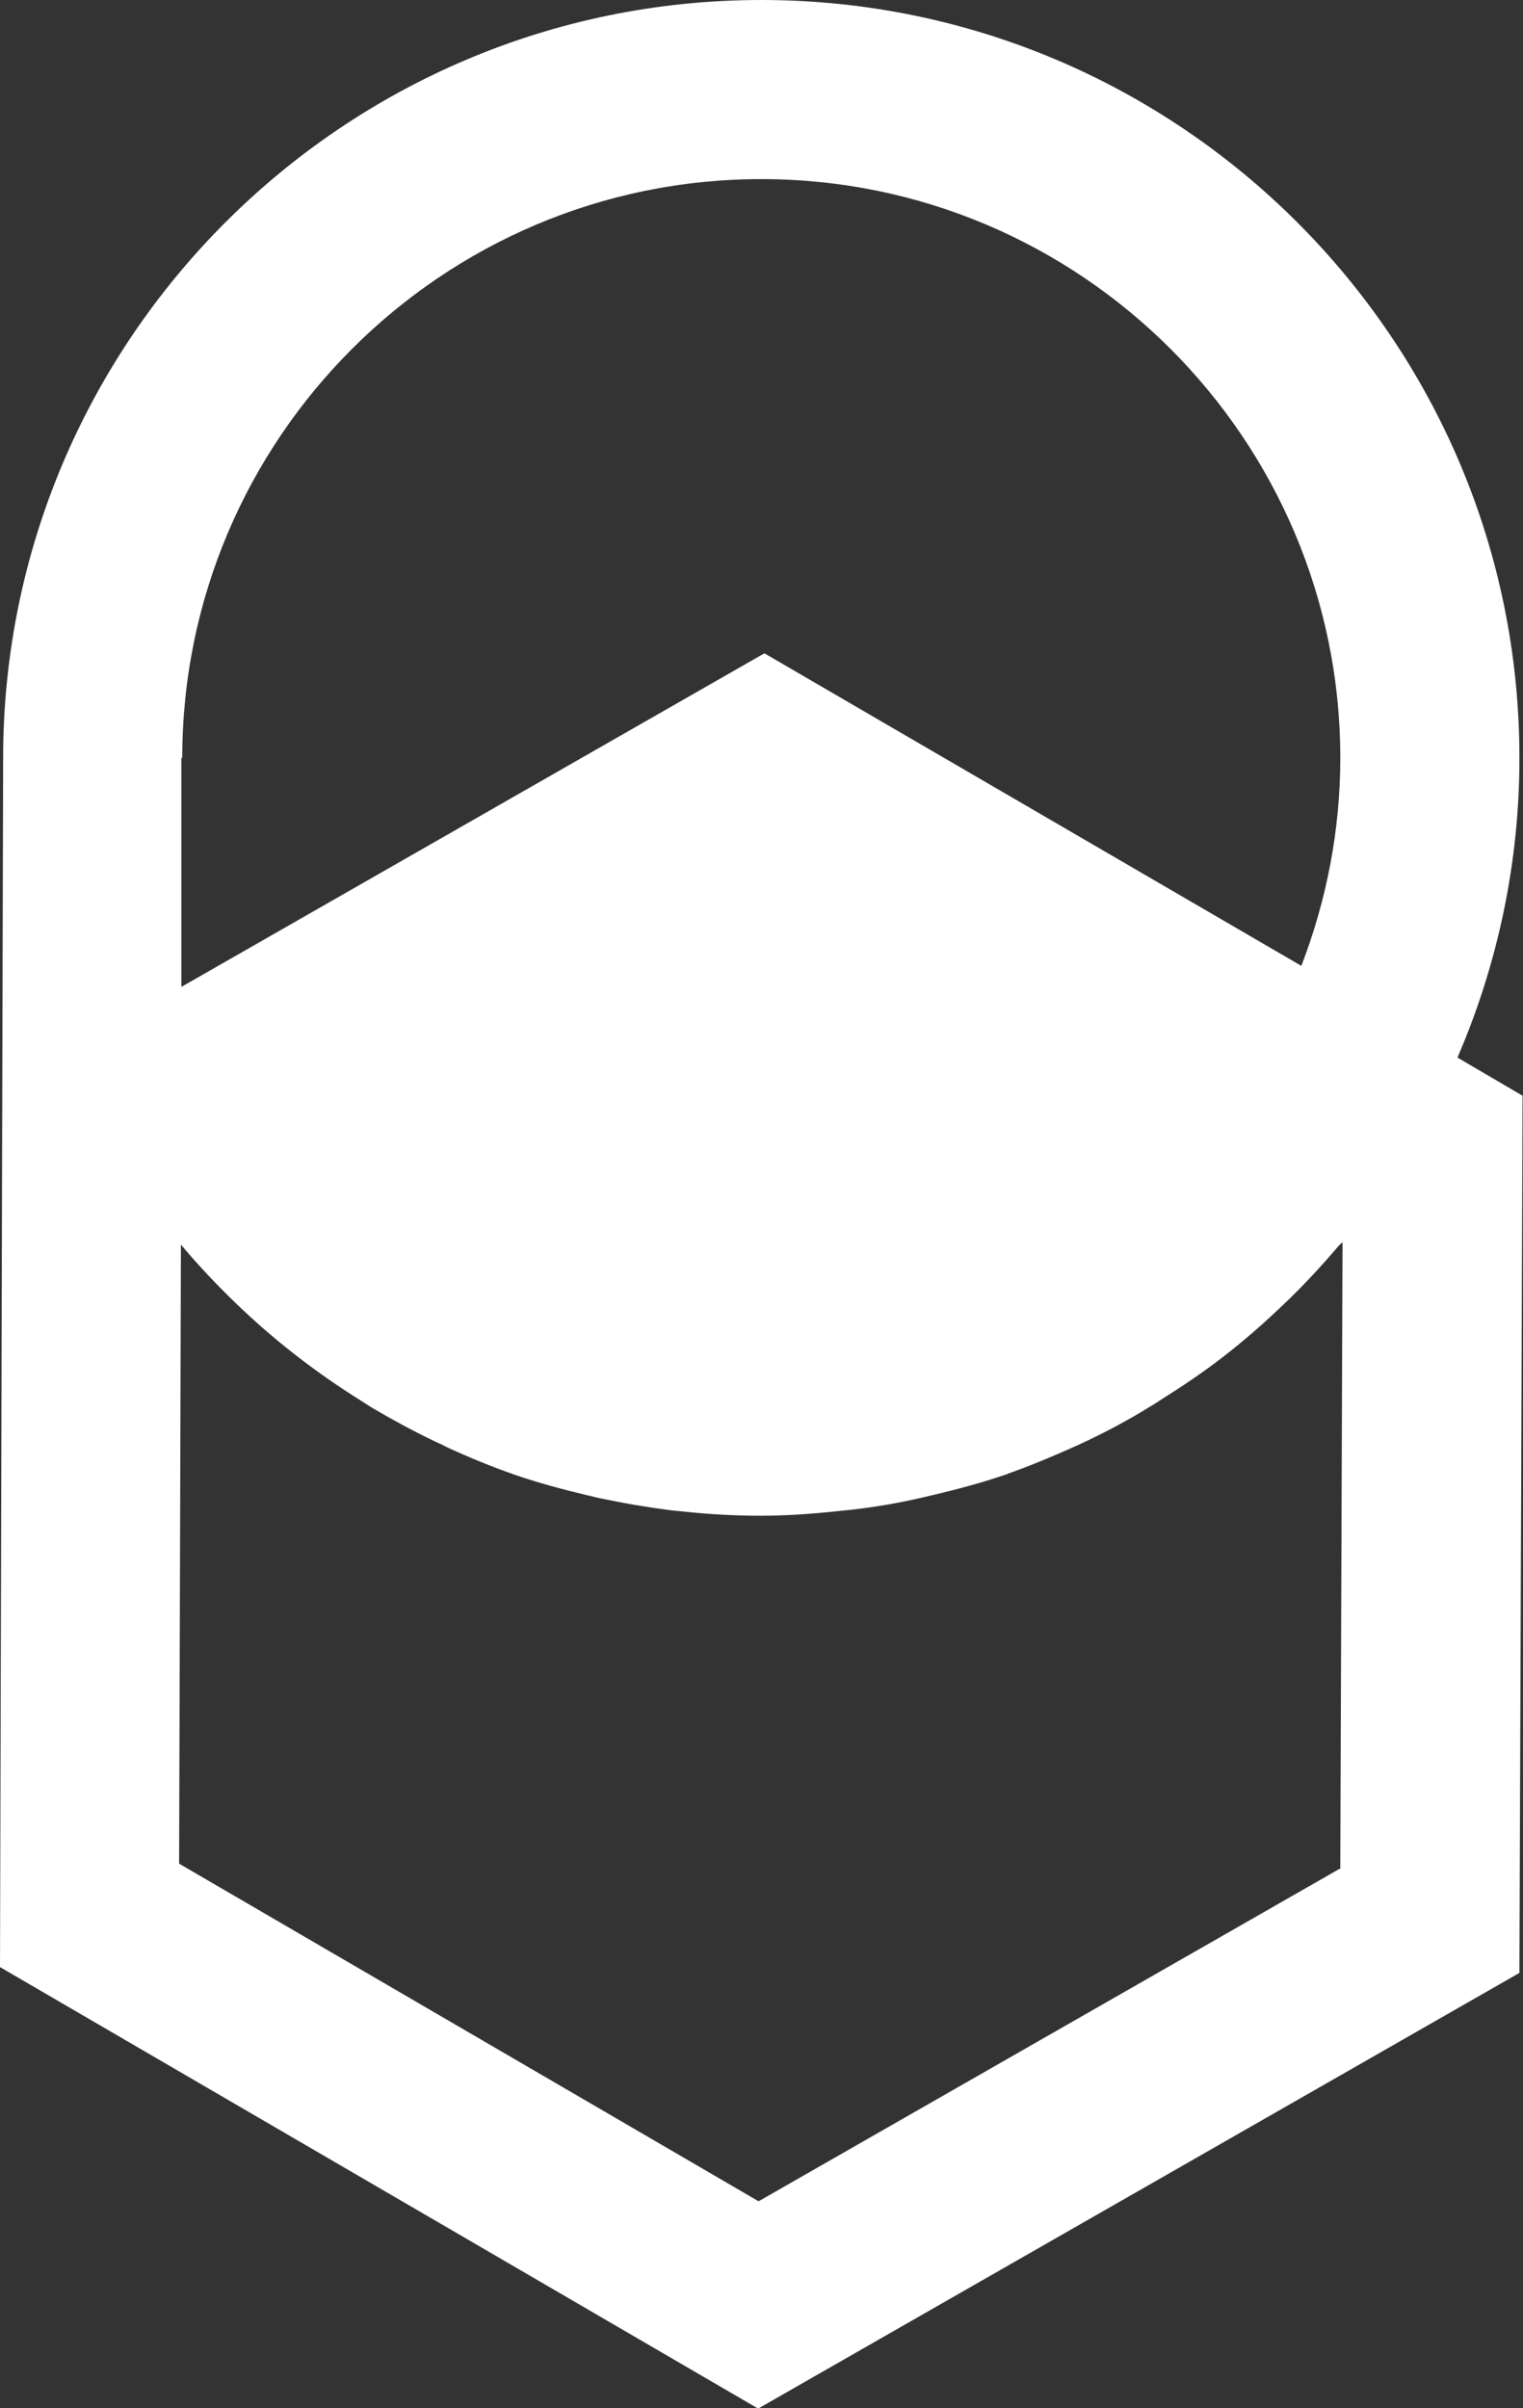 <?xml version="1.0" encoding="UTF-8"?>
<svg id="Calque_2" data-name="Calque 2" xmlns="http://www.w3.org/2000/svg" viewBox="0 0 34.01 53.78">
  <rect x="0" y="0" width="34.01" height="53.78" fill="#333333" stroke="none"/>
  <defs>
    <style>
      .cls-1 {
        fill: #fff;
      }
    </style>
  </defs>
  <g id="Calque_6" data-name="Calque 6">
    <path class="cls-1" d="M32.55,23.61c.91-2.11,1.38-4.38,1.38-6.67C33.94,7.6,26.34,0,17,0S.07,7.6.07,16.93l-.07,27,16.93,9.86,17-9.73.07-19.59-1.45-.85ZM4.07,16.93c0-7.13,5.8-12.93,12.93-12.93s12.93,5.8,12.93,12.93c0,1.59-.3,3.16-.87,4.64l-11.99-6.98-13.02,7.45v-5.12ZM29.94,41.72l-13,7.44-12.94-7.54.04-13.82s.06.06.08.09c.35.41.72.8,1.1,1.17.07.07.15.14.22.21.81.76,1.69,1.43,2.62,2.01.08.05.17.11.25.16.46.27.92.52,1.4.75.09.04.18.08.27.13.5.23,1.01.44,1.53.62h0c.52.18,1.05.32,1.59.45.1.02.2.05.3.07.52.11,1.05.2,1.59.27.1.01.2.02.31.03.56.06,1.12.09,1.69.09s1.13-.04,1.69-.1c.1-.01.2-.02.3-.03.54-.06,1.07-.15,1.59-.27.1-.02.2-.05.3-.07.54-.13,1.07-.27,1.59-.45.02,0,.03-.01.05-.02.51-.18,1.01-.39,1.5-.61.09-.04.17-.08.26-.12.48-.23.95-.48,1.4-.76.09-.05.18-.11.27-.17.46-.29.91-.59,1.35-.93.03-.02.06-.05.09-.07.41-.32.81-.67,1.19-1.03.07-.07.14-.13.21-.2.38-.37.74-.76,1.09-1.17.03-.04.07-.07.11-.11l-.05,13.96Z"/>
  </g>
</svg>